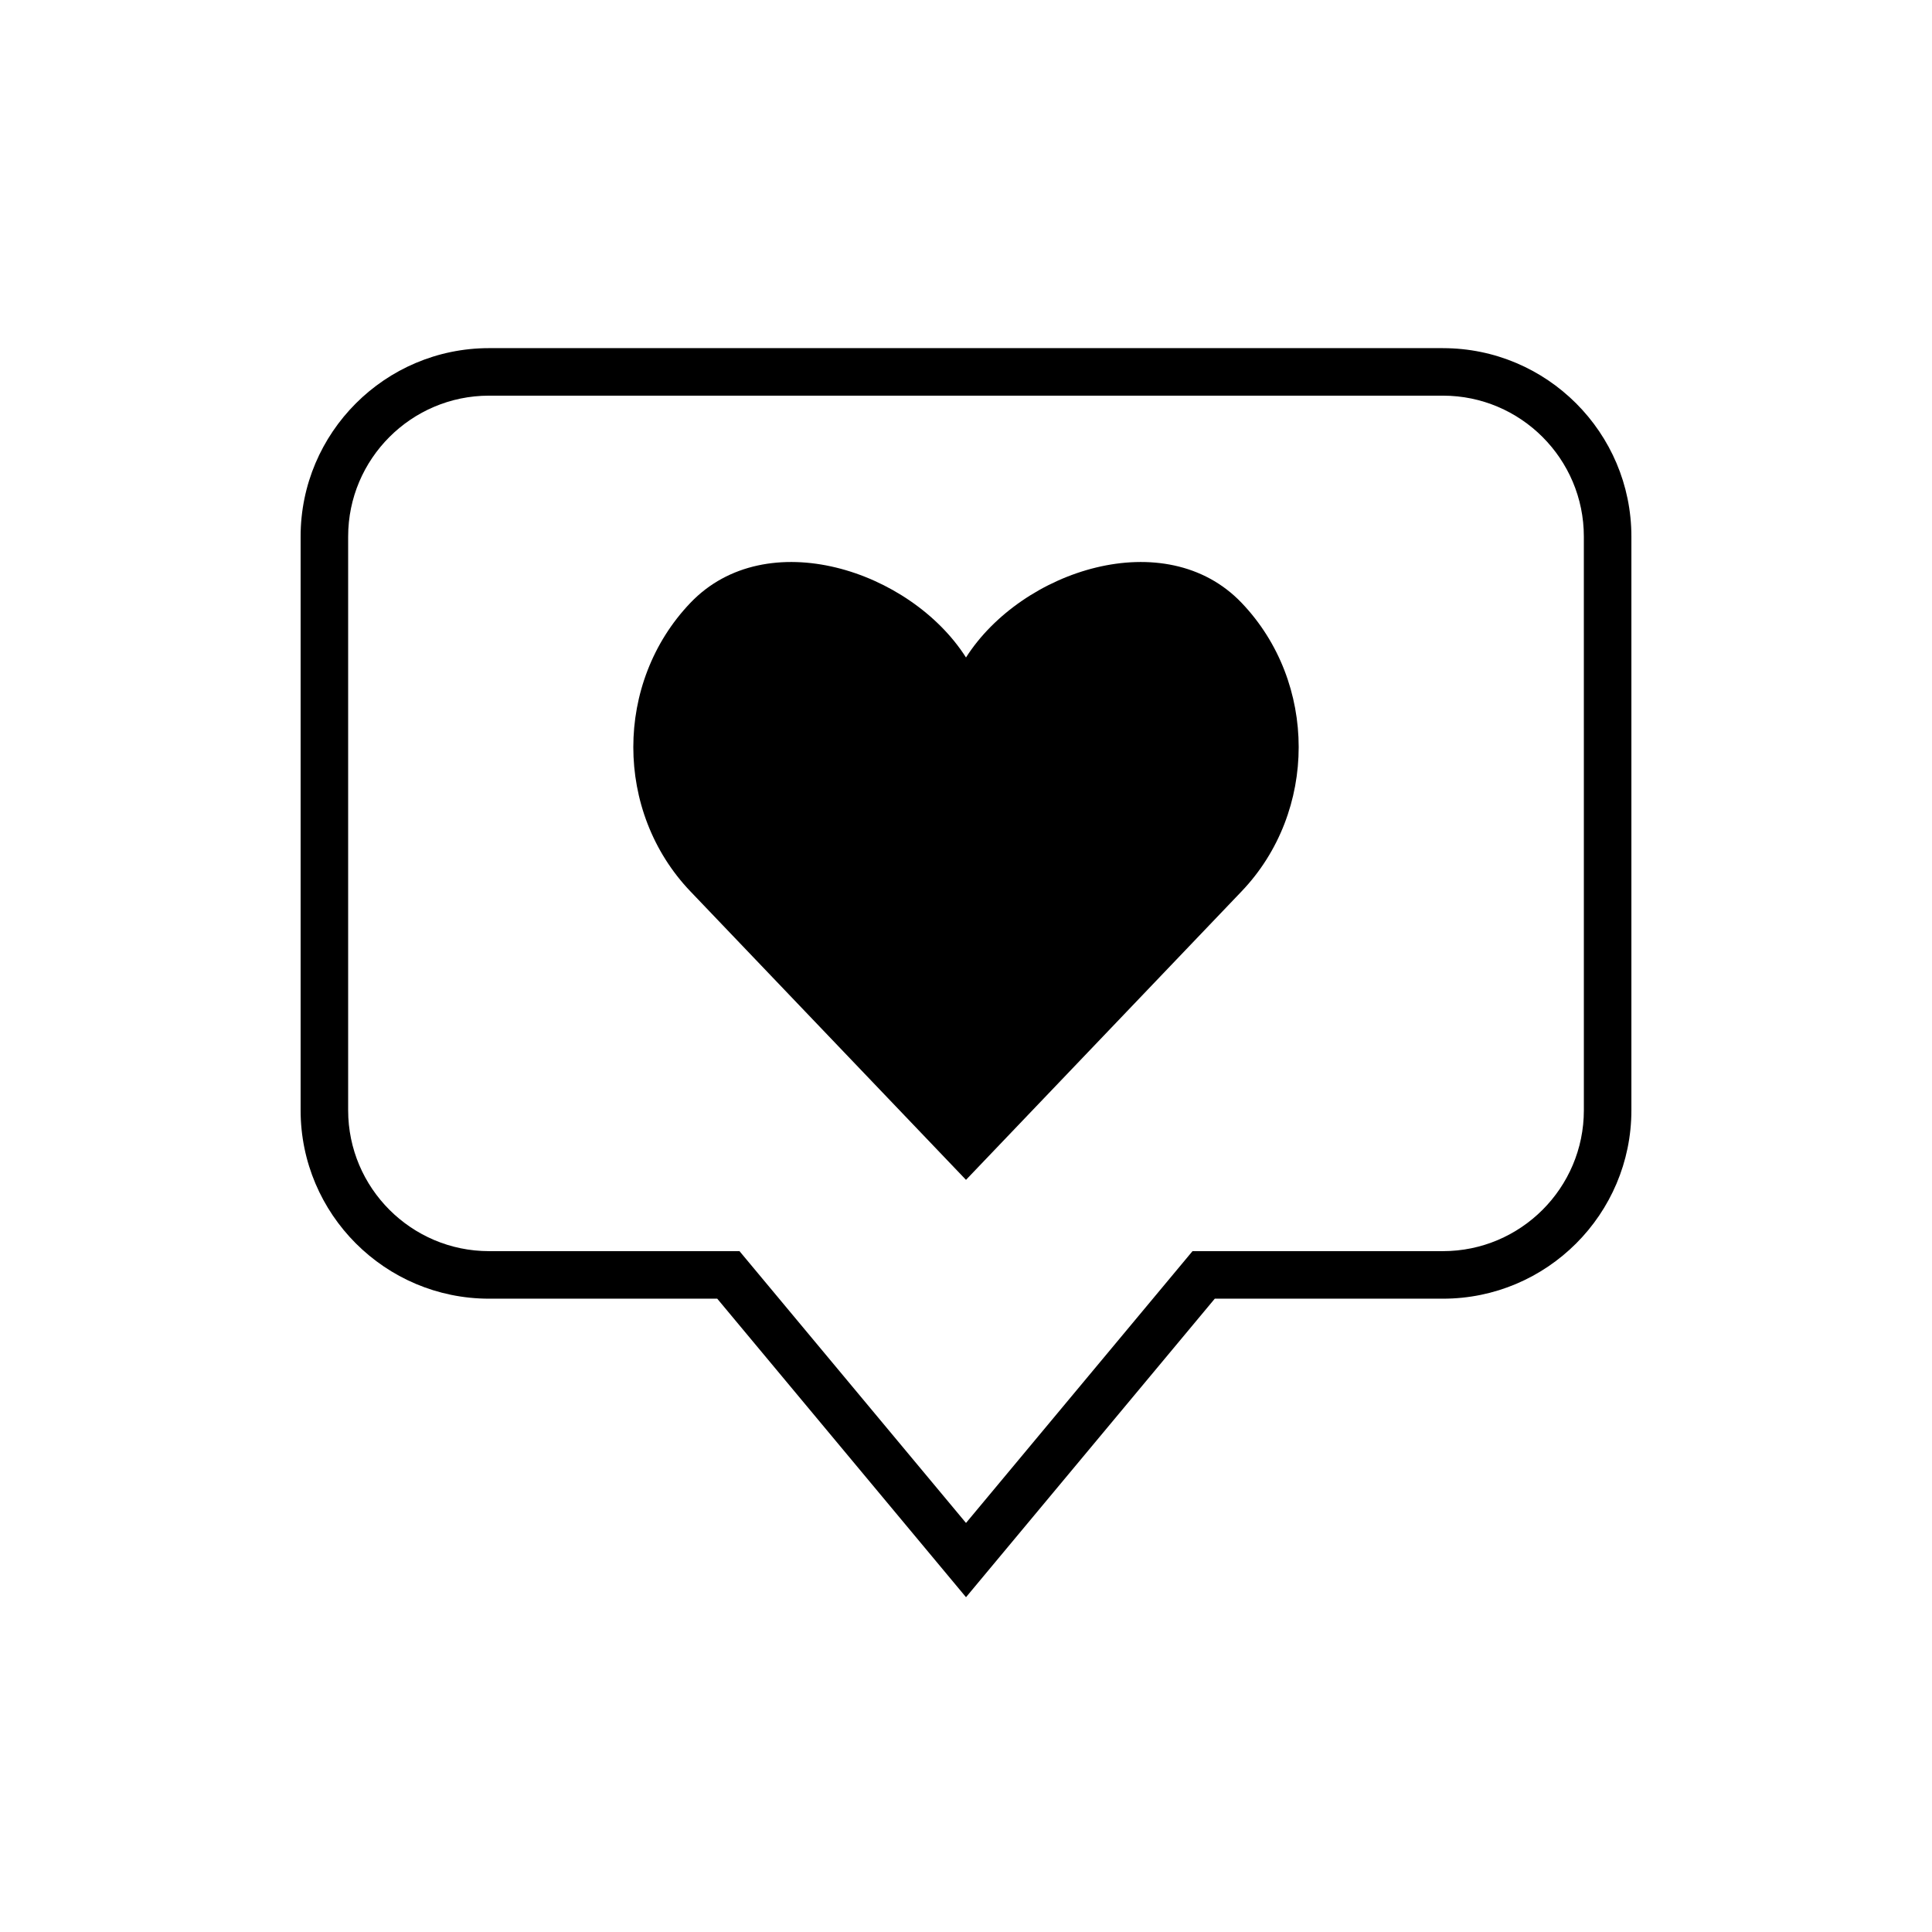 <?xml version="1.0" encoding="UTF-8"?>
<!-- Uploaded to: ICON Repo, www.iconrepo.com, Generator: ICON Repo Mixer Tools -->
<svg fill="#000000" width="800px" height="800px" version="1.1" viewBox="144 144 512 512" xmlns="http://www.w3.org/2000/svg">
 <g>
  <path d="m526.4 236.26h-252.8c-27.535 0-49.934 22.398-49.934 49.93v152.04c0 27.535 22.398 49.934 49.934 49.934h60.477l65.926 79.113 65.926-79.113h60.477c27.531 0 49.93-22.398 49.93-49.93v-152.04c0-27.531-22.398-49.93-49.934-49.93zm37.34 201.97c0 20.586-16.75 37.336-37.34 37.336h-66.371l-60.027 72.031-60.027-72.031h-66.375c-20.586 0-37.336-16.75-37.336-37.336v-152.04c0-20.586 16.75-37.336 37.336-37.336h252.8c20.586 0 37.336 16.75 37.336 37.336z"/>
  <path d="m400 318.24c-14.758-23.168-52.871-35.59-73.039-14.477-20.168 21.113-20.168 55.344 0 76.457l73.039 76.453 73.039-76.457c20.168-21.113 20.168-55.344 0-76.457-20.168-21.105-58.285-8.688-73.039 14.48z"/>
 </g>
</svg>